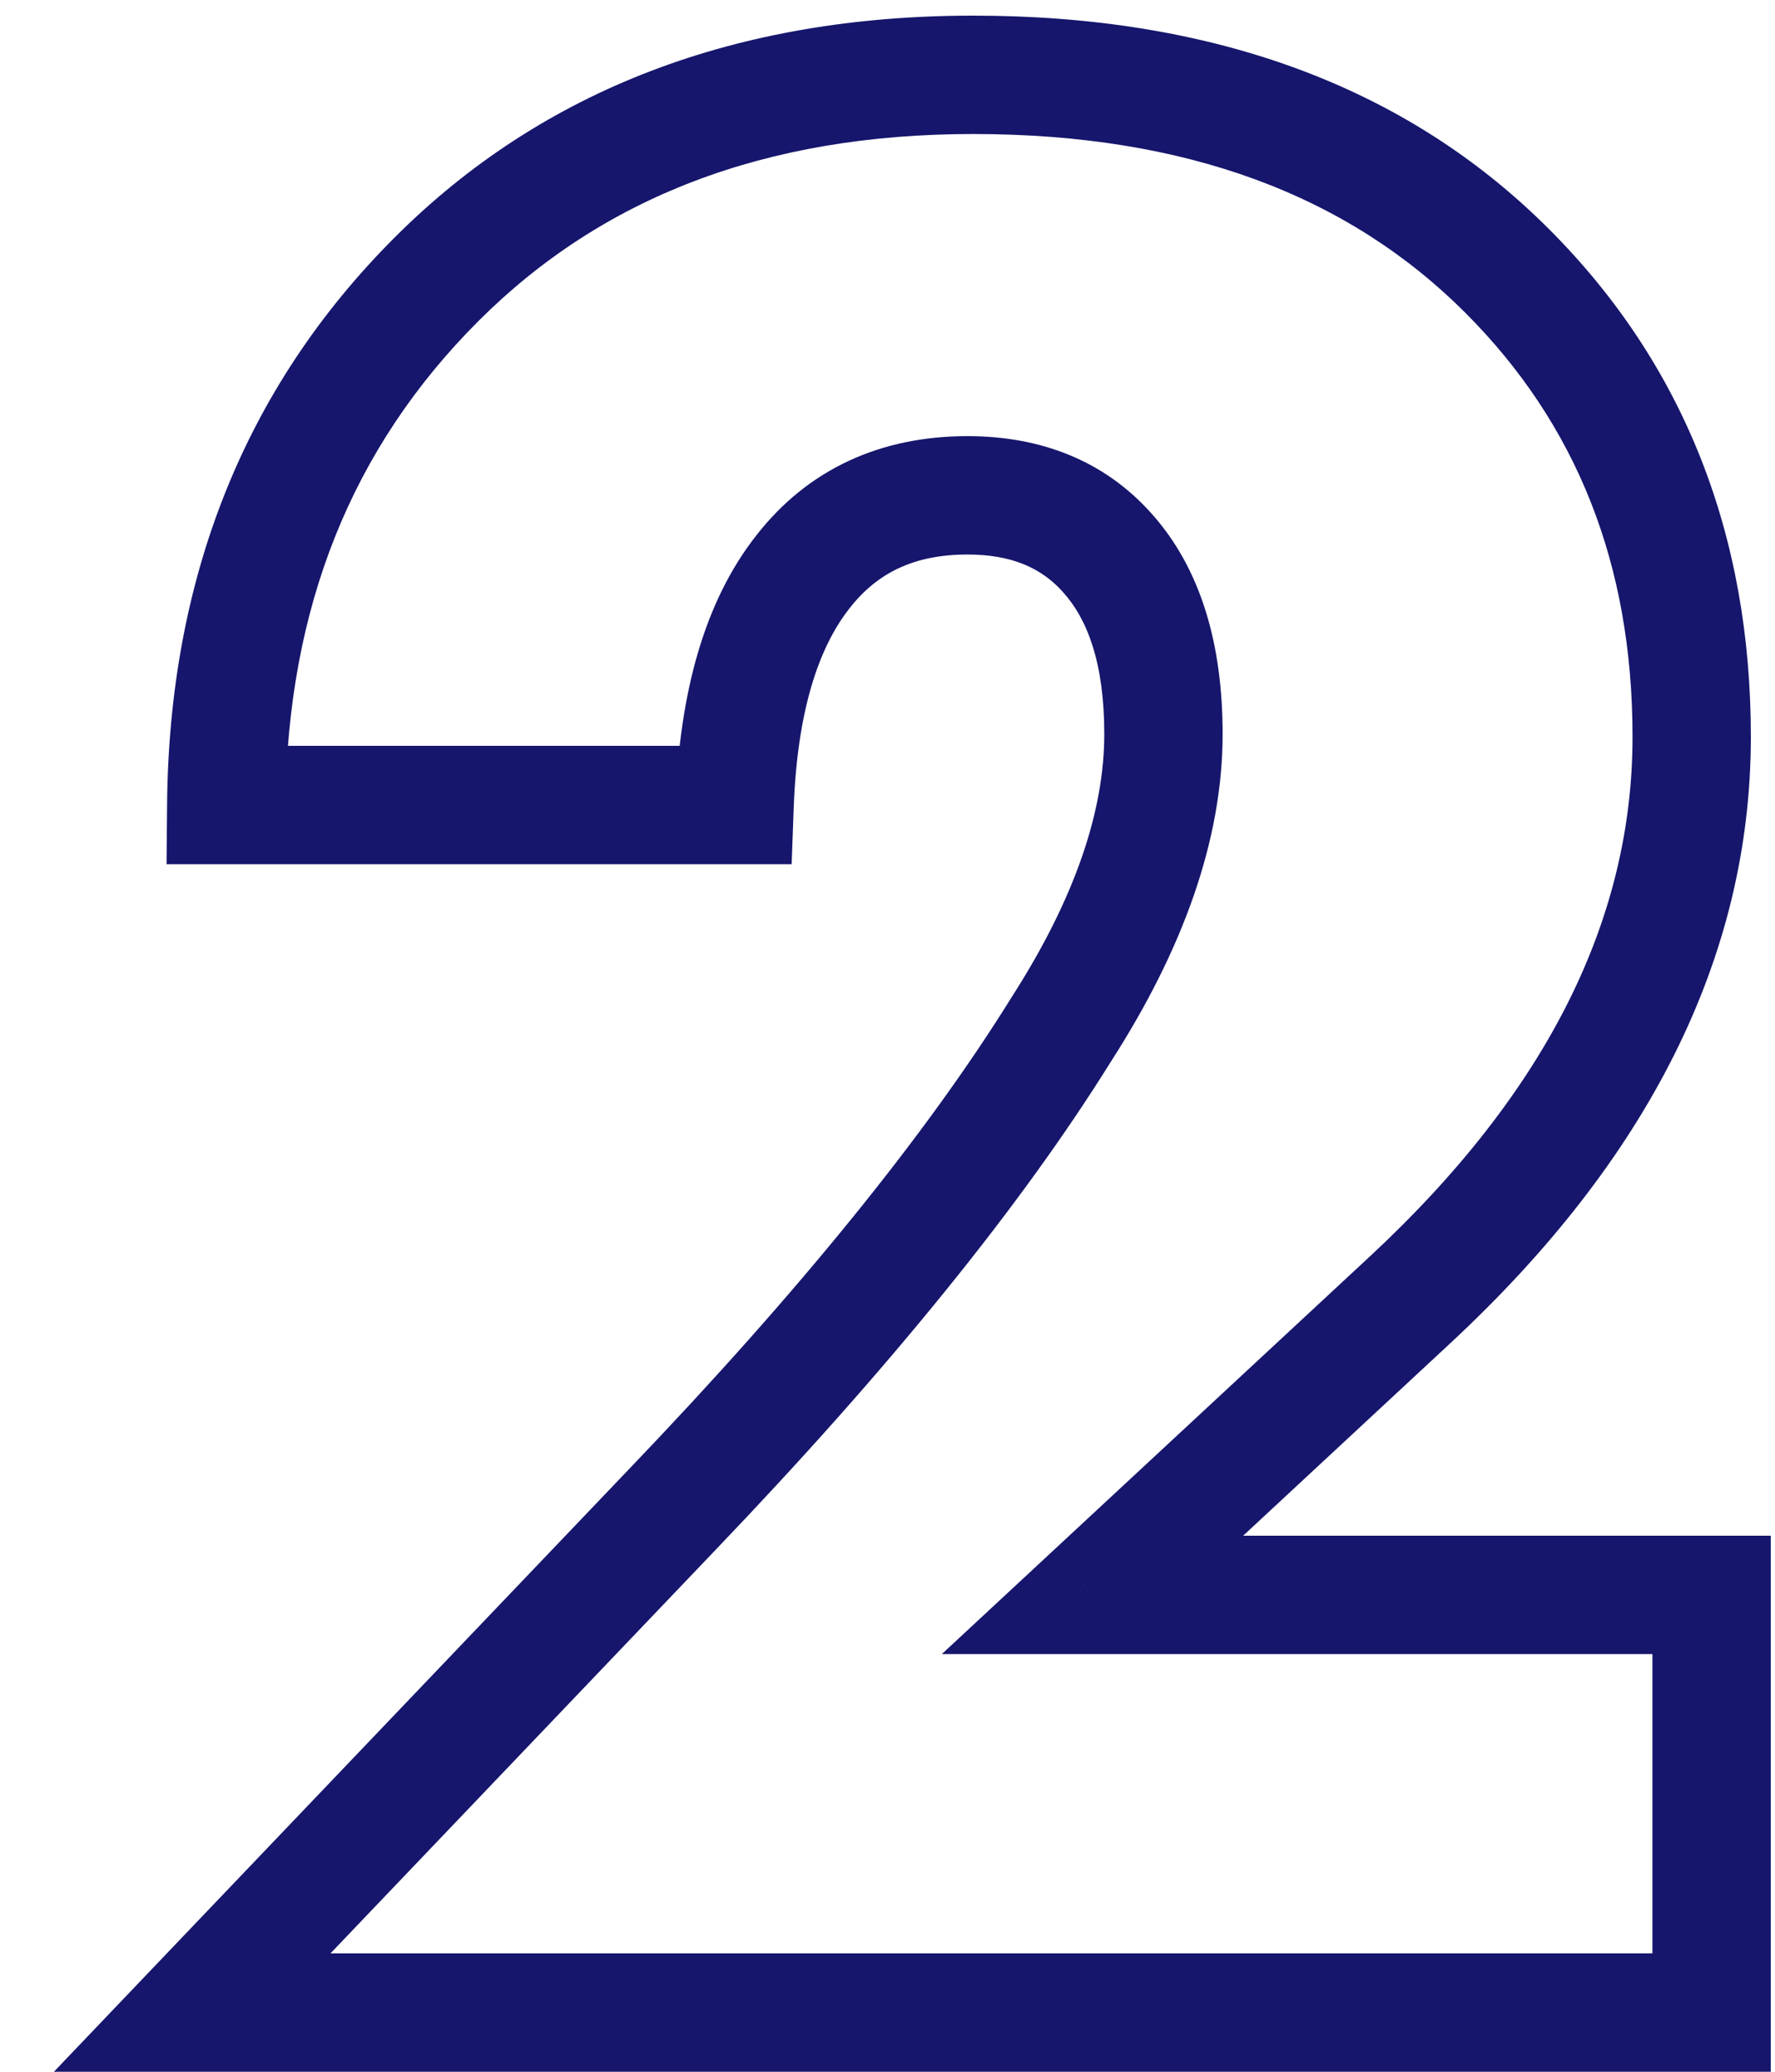 <?xml version="1.0" encoding="UTF-8"?> <svg xmlns="http://www.w3.org/2000/svg" width="30" height="35" viewBox="0 0 30 35" fill="none"> <path d="M28.928 26.944H29.928V25.944H28.928V26.944ZM28.928 34V35H29.928V34H28.928ZM3.248 34L2.525 33.309L0.911 35H3.248V34ZM11.36 25.504L10.638 24.812L10.637 24.813L11.36 25.504ZM17.936 17.392L17.095 16.851L17.091 16.858L17.087 16.864L17.936 17.392ZM18.704 9.328L17.961 9.997L17.964 10.001L18.704 9.328ZM13.568 9.664L14.354 10.282L14.357 10.278L13.568 9.664ZM12.416 13.6V14.6H13.38L13.415 13.637L12.416 13.6ZM3.824 13.6L2.824 13.591L2.815 14.6H3.824V13.6ZM7.376 4.72L8.083 5.427L8.083 5.427L7.376 4.72ZM23.84 21.952L24.52 22.685L24.521 22.684L23.84 21.952ZM18.464 26.944L17.784 26.211L15.918 27.944H18.464V26.944ZM27.928 26.944V34H29.928V26.944H27.928ZM28.928 33H3.248V35H28.928V33ZM3.971 34.691L12.083 26.195L10.637 24.813L2.525 33.309L3.971 34.691ZM12.082 26.196C15.021 23.128 17.263 20.368 18.785 17.92L17.087 16.864C15.665 19.152 13.524 21.8 10.638 24.812L12.082 26.196ZM18.777 17.933C19.994 16.04 20.664 14.188 20.664 12.4H18.664C18.664 13.684 18.182 15.16 17.095 16.851L18.777 17.933ZM20.664 12.4C20.664 10.91 20.309 9.607 19.444 8.655L17.964 10.001C18.379 10.457 18.664 11.202 18.664 12.4H20.664ZM19.447 8.659C18.652 7.775 17.58 7.368 16.352 7.368V9.368C17.108 9.368 17.604 9.601 17.961 9.997L19.447 8.659ZM16.352 7.368C14.889 7.368 13.657 7.92 12.779 9.05L14.357 10.278C14.823 9.68 15.447 9.368 16.352 9.368V7.368ZM12.782 9.046C11.895 10.174 11.485 11.727 11.417 13.563L13.415 13.637C13.475 12.017 13.833 10.946 14.354 10.282L12.782 9.046ZM12.416 12.6H3.824V14.6H12.416V12.6ZM4.824 13.609C4.854 10.263 5.949 7.561 8.083 5.427L6.669 4.013C4.131 6.551 2.858 9.769 2.824 13.591L4.824 13.609ZM8.083 5.427C10.171 3.339 12.926 2.264 16.448 2.264V0.264C12.482 0.264 9.189 1.493 6.669 4.013L8.083 5.427ZM16.448 2.264C20.053 2.264 22.784 3.302 24.765 5.283L26.179 3.869C23.744 1.434 20.459 0.264 16.448 0.264V2.264ZM24.765 5.283C26.642 7.16 27.592 9.523 27.592 12.448H29.592C29.592 9.037 28.462 6.152 26.179 3.869L24.765 5.283ZM27.592 12.448C27.592 15.49 26.183 18.409 23.159 21.22L24.521 22.684C27.833 19.607 29.592 16.19 29.592 12.448H27.592ZM23.16 21.219L17.784 26.211L19.145 27.677L24.52 22.685L23.16 21.219ZM18.464 27.944H28.928V25.944H18.464V27.944Z" fill="#16166D"></path> </svg> 